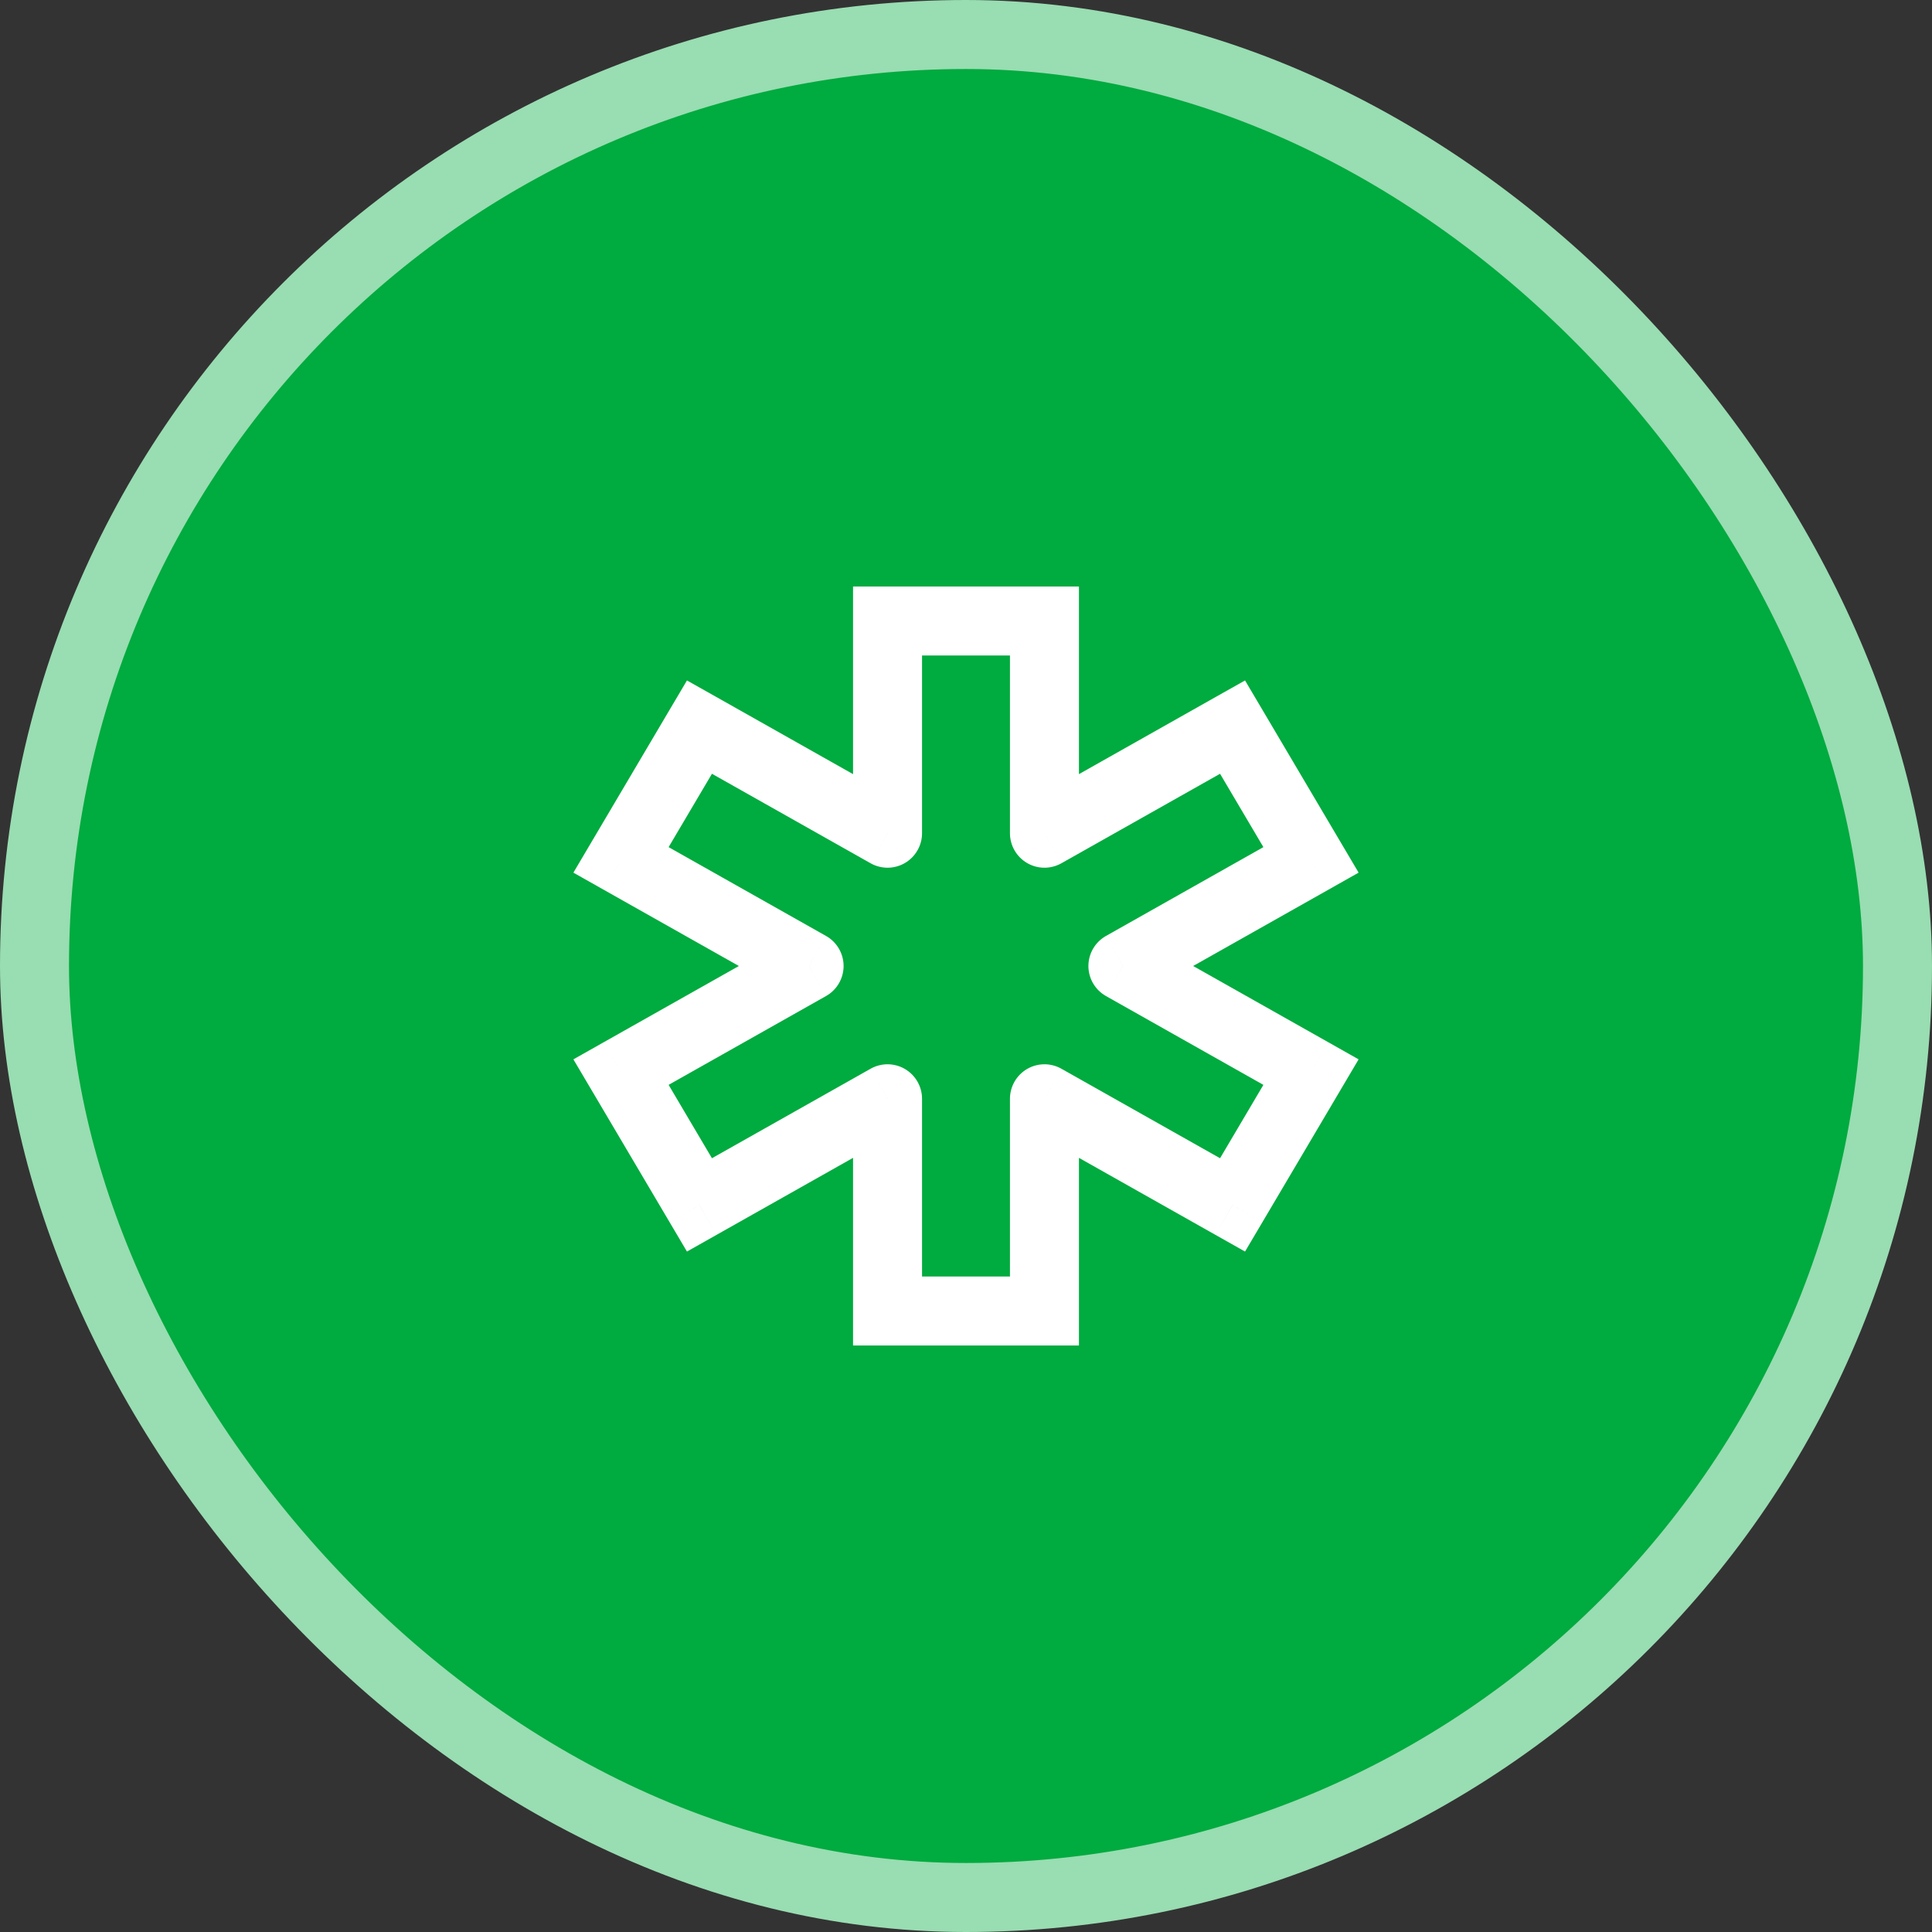 <svg width="56" height="56" viewBox="0 0 56 56" fill="none" xmlns="http://www.w3.org/2000/svg">
<rect x="0" y="0" width="56" height="56" fill="#333333" stroke="none"/>
<rect x="1" y="1" width="54" height="54" rx="27" fill="#00AB3F"/>
<path d="M25.726 18V17H24.726V18H25.726ZM30.274 18H31.274V17H30.274V18ZM30.274 38V39H31.274V38H30.274ZM25.726 38H24.726V39H25.726V38ZM18 24.924L17.139 24.416L16.62 25.294L17.509 25.796L18 24.924ZM20.274 21.076L20.766 20.204L19.912 19.723L19.413 20.567L20.274 21.076ZM38 31.076L38.861 31.584L39.38 30.706L38.491 30.204L38 31.076ZM35.726 34.925L35.234 35.795L36.088 36.277L36.587 35.433L35.726 34.925ZM35.726 21.076L36.587 20.567L36.088 19.723L35.234 20.204L35.726 21.076ZM38 24.924L38.491 25.796L39.38 25.294L38.861 24.416L38 24.924ZM20.274 34.925L19.413 35.433L19.912 36.277L20.766 35.795L20.274 34.925ZM18 31.076L17.509 30.204L16.62 30.706L17.139 31.584L18 31.076ZM25.726 24.151L25.234 25.022C25.544 25.197 25.923 25.194 26.23 25.015C26.537 24.835 26.726 24.506 26.726 24.151H25.726ZM30.274 24.151H29.274C29.274 24.506 29.463 24.835 29.77 25.015C30.077 25.194 30.456 25.197 30.766 25.022L30.274 24.151ZM32.548 28L32.057 27.129C31.743 27.306 31.548 27.639 31.548 28C31.548 28.361 31.743 28.694 32.057 28.871L32.548 28ZM23.452 28L23.943 28.871C24.257 28.694 24.452 28.361 24.452 28C24.452 27.639 24.257 27.306 23.943 27.129L23.452 28ZM25.726 31.849H26.726C26.726 31.494 26.537 31.165 26.23 30.985C25.923 30.806 25.544 30.803 25.234 30.978L25.726 31.849ZM30.274 31.849L30.766 30.978C30.456 30.803 30.077 30.806 29.77 30.985C29.463 31.165 29.274 31.494 29.274 31.849H30.274ZM25.726 19H30.274V17H25.726V19ZM30.274 37H25.726V39H30.274V37ZM18.861 25.433L21.135 21.584L19.413 20.567L17.139 24.416L18.861 25.433ZM37.139 30.567L34.865 34.416L36.587 35.433L38.861 31.584L37.139 30.567ZM34.865 21.584L37.139 25.433L38.861 24.416L36.587 20.567L34.865 21.584ZM21.135 34.416L18.861 30.567L17.139 31.584L19.413 35.433L21.135 34.416ZM19.783 21.947L25.234 25.022L26.217 23.28L20.766 20.204L19.783 21.947ZM26.726 24.151V18H24.726V24.151H26.726ZM30.766 25.022L36.217 21.947L35.234 20.204L29.783 23.28L30.766 25.022ZM29.274 18V24.151H31.274V18H29.274ZM32.057 28.871L37.509 31.947L38.491 30.204L33.04 27.129L32.057 28.871ZM37.509 24.053L32.057 27.129L33.04 28.871L38.491 25.796L37.509 24.053ZM18.491 31.947L23.943 28.871L22.96 27.129L17.509 30.204L18.491 31.947ZM23.943 27.129L18.491 24.053L17.509 25.796L22.96 28.871L23.943 27.129ZM25.234 30.978L19.783 34.053L20.766 35.795L26.217 32.72L25.234 30.978ZM26.726 38V31.849H24.726V38H26.726ZM36.217 34.053L30.766 30.978L29.783 32.72L35.234 35.795L36.217 34.053ZM29.274 31.849V38H31.274V31.849H29.274Z" fill="white"/>
<rect x="1" y="1" width="54" height="54" rx="27" stroke="#99DDB2" stroke-width="2"/>
</svg>
